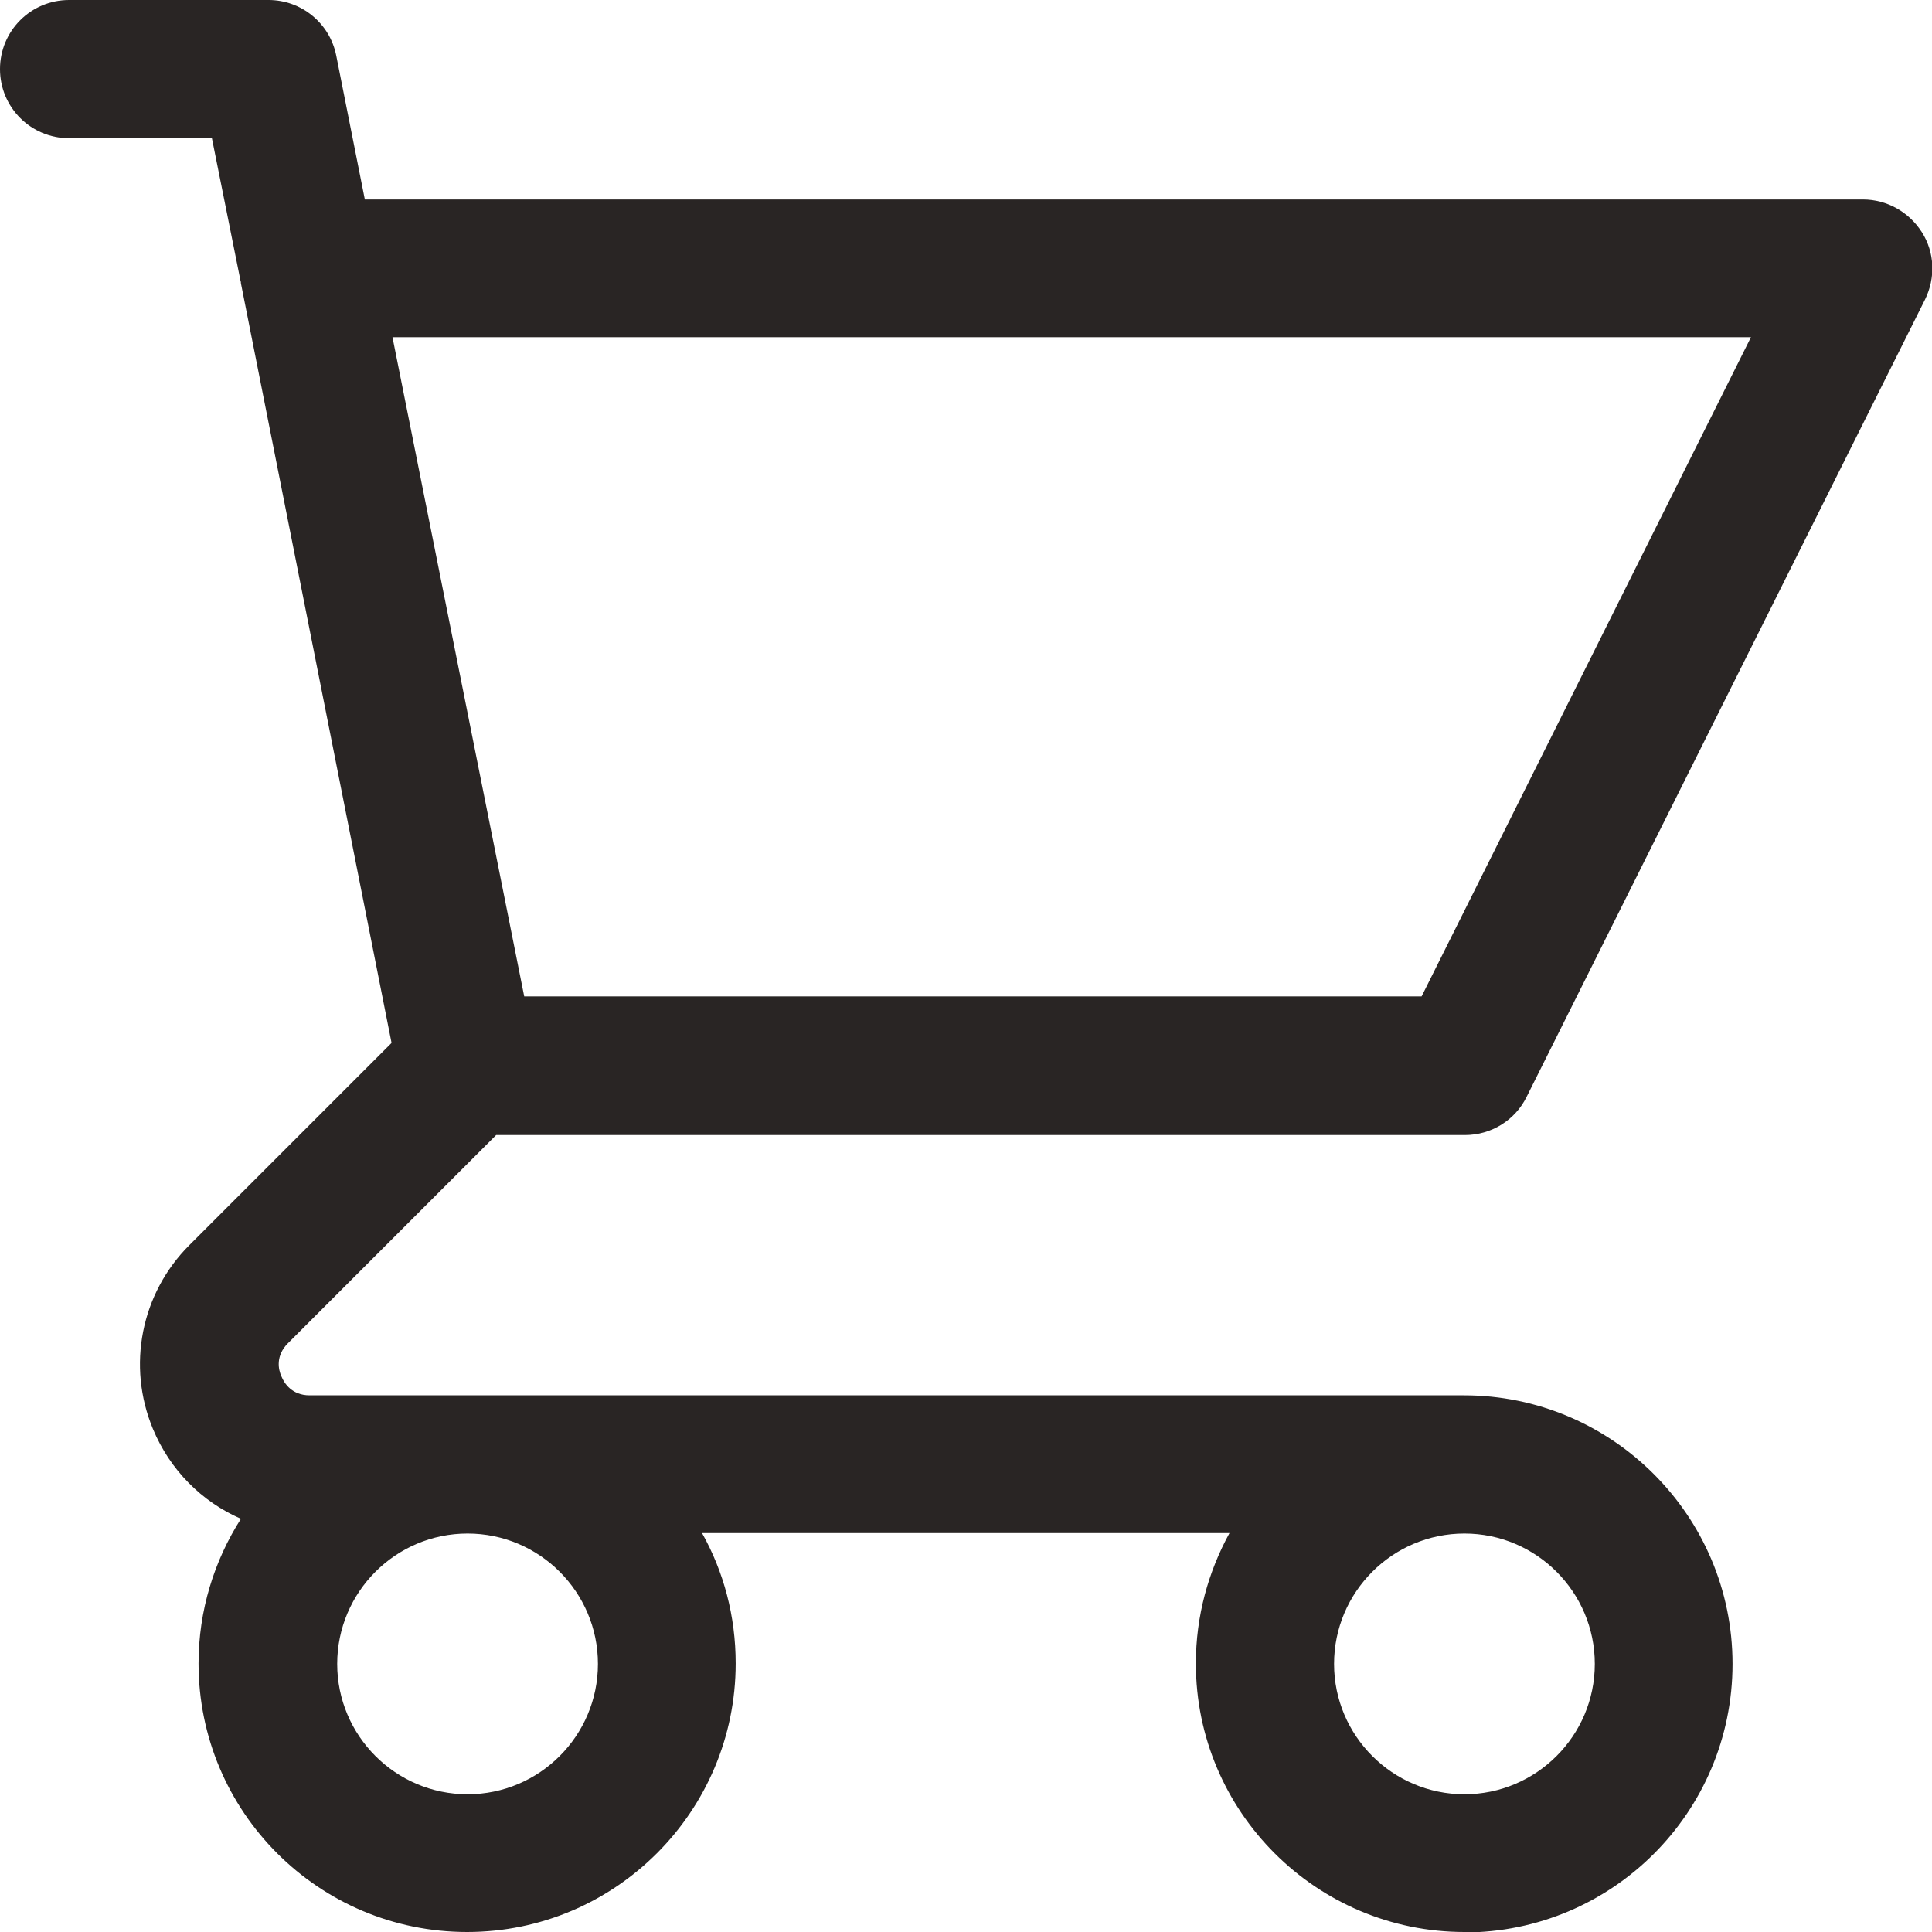 <?xml version="1.0" encoding="UTF-8"?>
<svg id="Layer_1" data-name="Layer 1" xmlns="http://www.w3.org/2000/svg" viewBox="0 0 41.94 41.94">
  <defs>
    <style>
      .cls-1 {
        fill: #292524;
      }
    </style>
  </defs>
  <path class="cls-1" d="M31.79,41.94c-3.21,0-5.83-2.61-5.83-5.83,0-1.03.27-1.99.73-2.83h-11.45c.47.84.73,1.8.73,2.83,0,3.21-2.61,5.83-5.83,5.83s-5.83-2.61-5.83-5.83c0-1.15.34-2.23.92-3.14-.85-.37-1.54-1.06-1.91-1.95-.57-1.37-.26-2.94.79-3.99l4.39-4.39L5.23,6.15s0-.04-.01-.06l-.62-3.09H1.5c-.83,0-1.5-.67-1.5-1.5S.67,0,1.5,0h4.33c.71,0,1.33.5,1.47,1.21l.62,3.12h32.52c.52,0,1,.27,1.28.71s.3.99.07,1.46l-8.65,17.31c-.25.51-.77.83-1.34.83H10.77l-4.52,4.52c-.27.27-.21.57-.14.72.06.15.23.41.61.41h25.06c3.21,0,5.83,2.61,5.83,5.83s-2.61,5.83-5.83,5.83ZM31.79,33.29c-1.56,0-2.83,1.27-2.83,2.83s1.27,2.83,2.83,2.83,2.83-1.27,2.83-2.83-1.27-2.83-2.83-2.83ZM10.15,33.29c-1.56,0-2.83,1.27-2.83,2.83s1.27,2.83,2.83,2.83,2.83-1.27,2.83-2.83-1.27-2.83-2.83-2.83ZM11.38,21.63h19.48l7.15-14.31H8.52l2.86,14.31Z"/>
</svg>